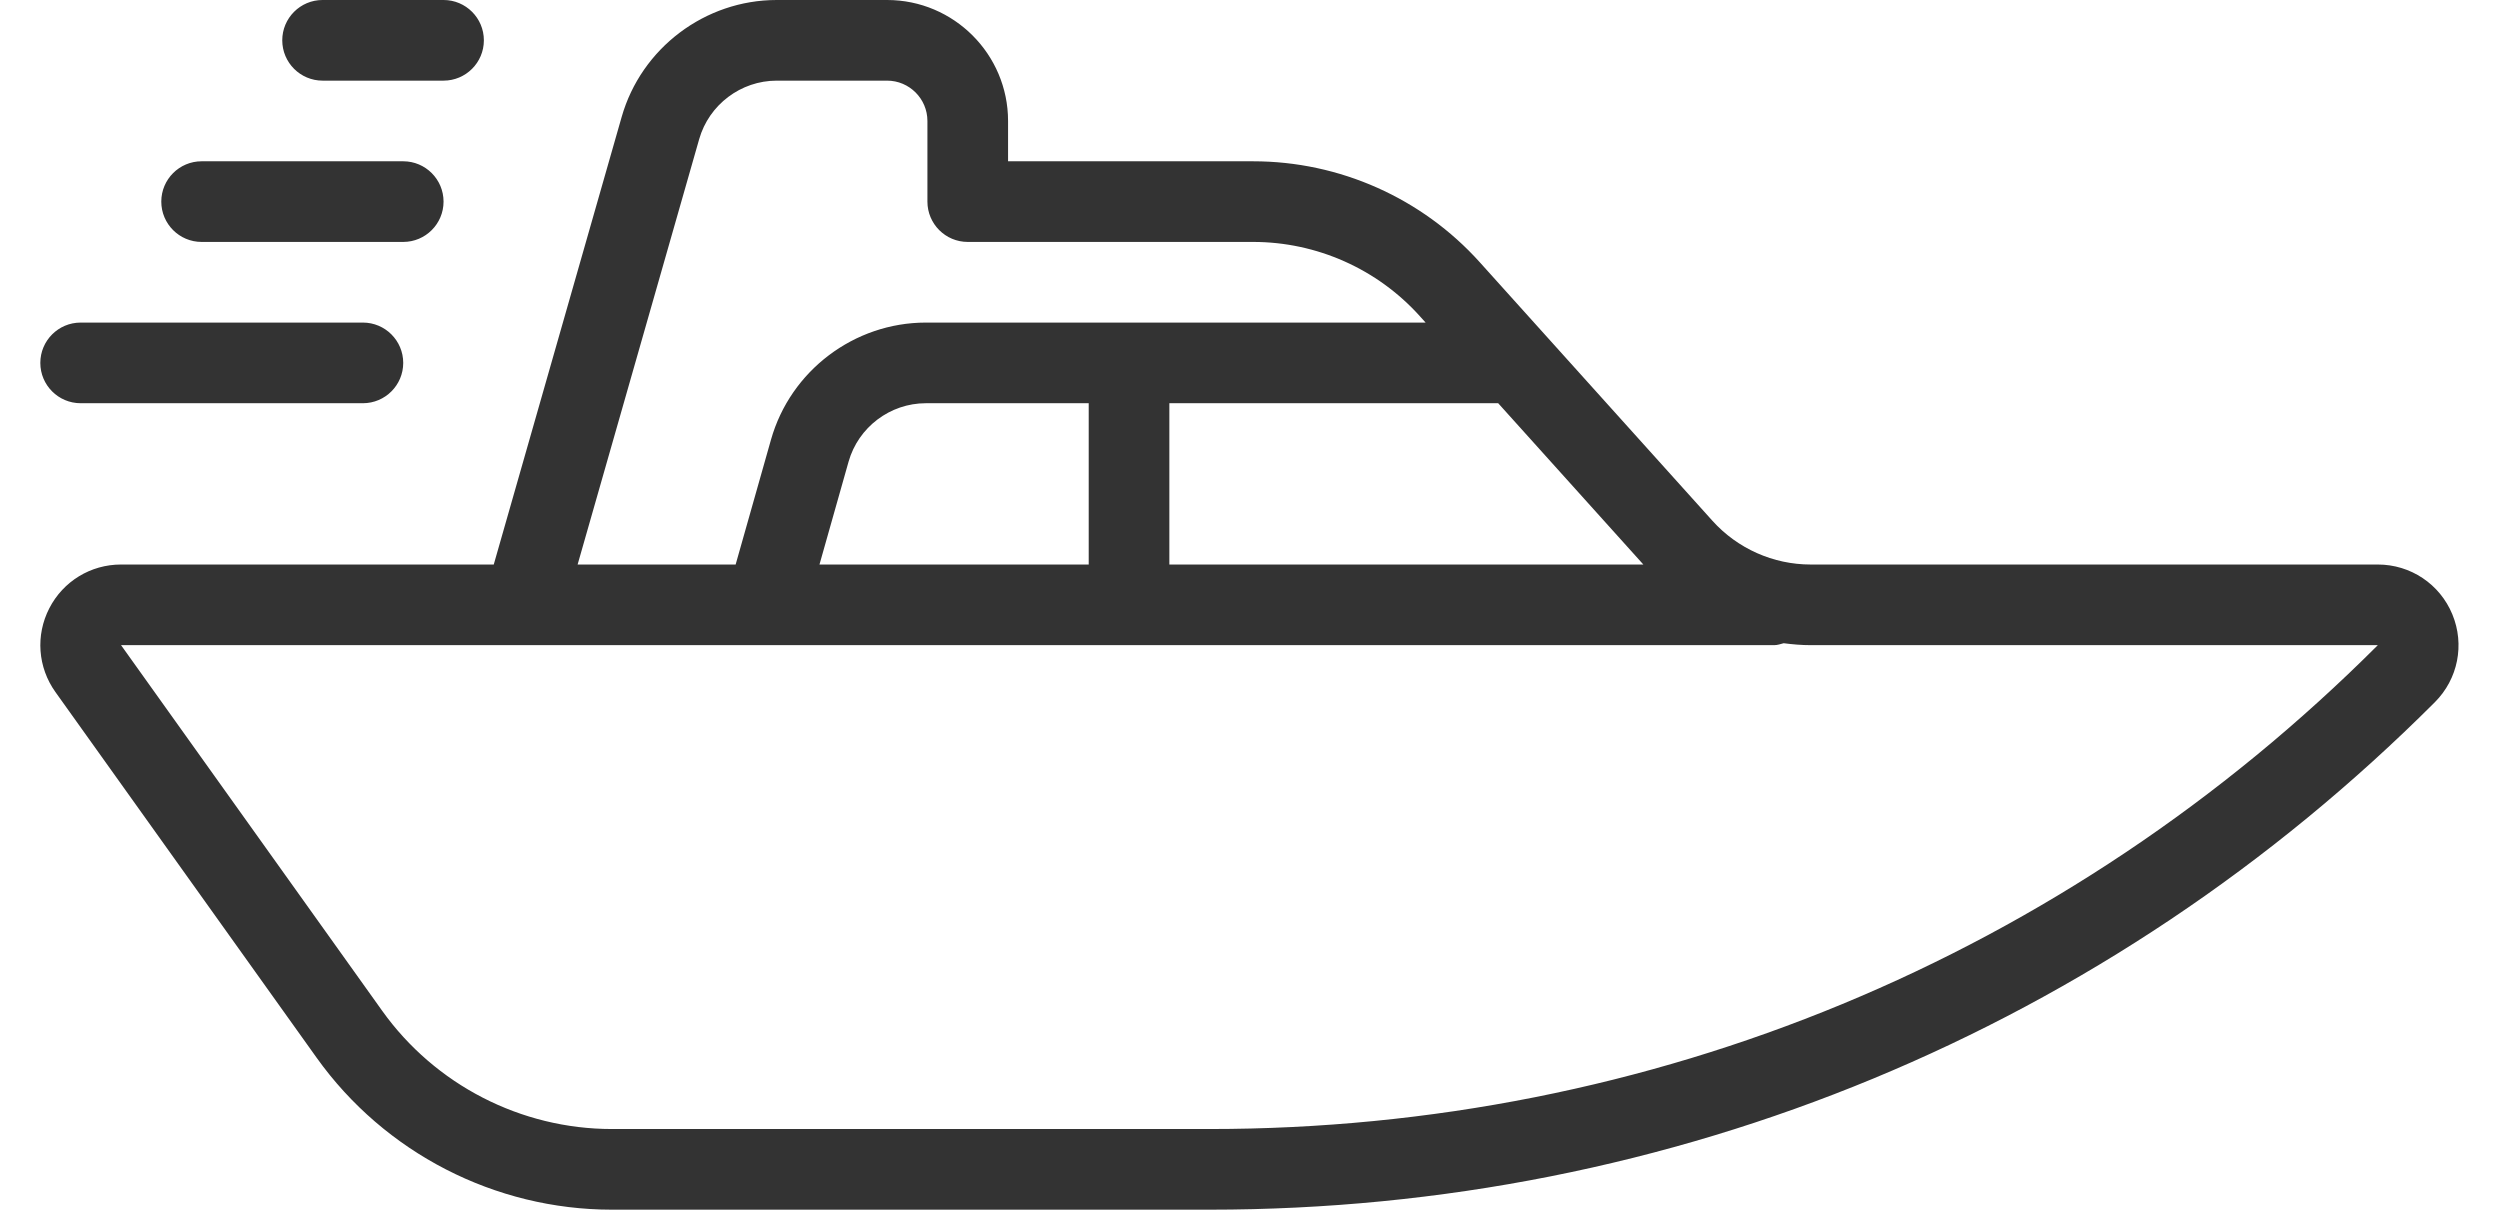 <svg width="62" height="30" xmlns="http://www.w3.org/2000/svg">

 <g>
  <title>background</title>
  <rect fill="none" id="canvas_background" height="402" width="582" y="-1" x="-1"/>
 </g>
 <g>
  <title>Layer 1</title>
  <path id="svg_1" fill="#333333" d="m60.385,17.414c-8.117,8.116 -18.907,12.586 -30.385,12.586c0,0 -14.825,0 -14.825,0c-2.9,0 -5.638,-1.409 -7.323,-3.769c0,0 -6.478,-9.069 -6.478,-9.069c-0.437,-0.612 -0.495,-1.408 -0.151,-2.077c0.345,-0.67 1.026,-1.085 1.779,-1.085c0,0 9.243,0 9.243,0c0,0 3.172,-11.099 3.172,-11.099c0.487,-1.708 2.069,-2.901 3.845,-2.901c0,0 2.738,0 2.738,0c1.654,0 3,1.346 3,3c0,0 0,1 0,1c0,0 6.08,0 6.08,0c2.139,0 4.186,0.912 5.616,2.501c0,0 5.773,6.415 5.773,6.415c0.621,0.689 1.508,1.084 2.435,1.084c0,0 14.066,0 14.066,0c0.812,0 1.538,0.485 1.848,1.235c0.311,0.75 0.141,1.605 -0.433,2.179zm-25.175,-9.575c-1.052,-1.169 -2.557,-1.839 -4.13,-1.839c0,0 -7.08,0 -7.08,0c-0.552,0 -1,-0.448 -1,-1c0,0 0,-2 0,-2c0,-0.551 -0.449,-1 -1,-1c0,0 -2.738,0 -2.738,0c-0.888,0 -1.678,0.596 -1.922,1.45c0,0 -3.015,10.55 -3.015,10.55c0,0 3.919,0 3.919,0c0,0 0.877,-3.097 0.877,-3.097c0.484,-1.709 2.063,-2.903 3.84,-2.903c0,0 12.394,0 12.394,0c0,0 -0.145,-0.161 -0.145,-0.161zm-14.887,6.161c0,0 3.677,0 3.677,0c0,0 3,0 3,0c0,0 0,-4 0,-4c0,0 -4.039,0 -4.039,0c-0.887,0 -1.674,0.595 -1.916,1.448c0,0 -0.722,2.552 -0.722,2.552zm16.832,-4c0,0 -8.155,0 -8.155,0c0,0 0,4 0,4c0,0 11.755,0 11.755,0c0,0 -3.6,-4 -3.6,-4zm7.749,6c-0.225,0 -0.448,-0.019 -0.669,-0.048c-0.078,0.02 -0.152,0.048 -0.235,0.048c0,0 -20,0 -20,0c0,0 -5,0 -5,0c0,0 -6,0 -6,0c0,0 -9.998,0 -9.998,0c0,0 6.477,9.069 6.477,9.069c1.311,1.835 3.441,2.931 5.696,2.931c0,0 14.825,0 14.825,0c10.944,0 21.232,-4.262 28.97,-12c0,0 -14.066,0 -14.066,0zm-33.904,-14c0,0 -3,0 -3,0c-0.552,0 -1,-0.448 -1,-1c0,-0.552 0.448,-1 1,-1c0,0 3,0 3,0c0.552,0 1,0.448 1,1c0,0.552 -0.448,1 -1,1zm0,3c0,0.552 -0.448,1 -1,1c0,0 -5,0 -5,0c-0.552,0 -1,-0.448 -1,-1c0,-0.552 0.448,-1 1,-1c0,0 5,0 5,0c0.552,0 1,0.448 1,1zm-1,4c0,0.552 -0.448,1 -1,1c0,0 -7,0 -7,0c-0.552,0 -1,-0.448 -1,-1c0,-0.552 0.448,-1 1,-1c0,0 7,0 7,0c0.552,0 1,0.448 1,1z"/>
 </g>
</svg>